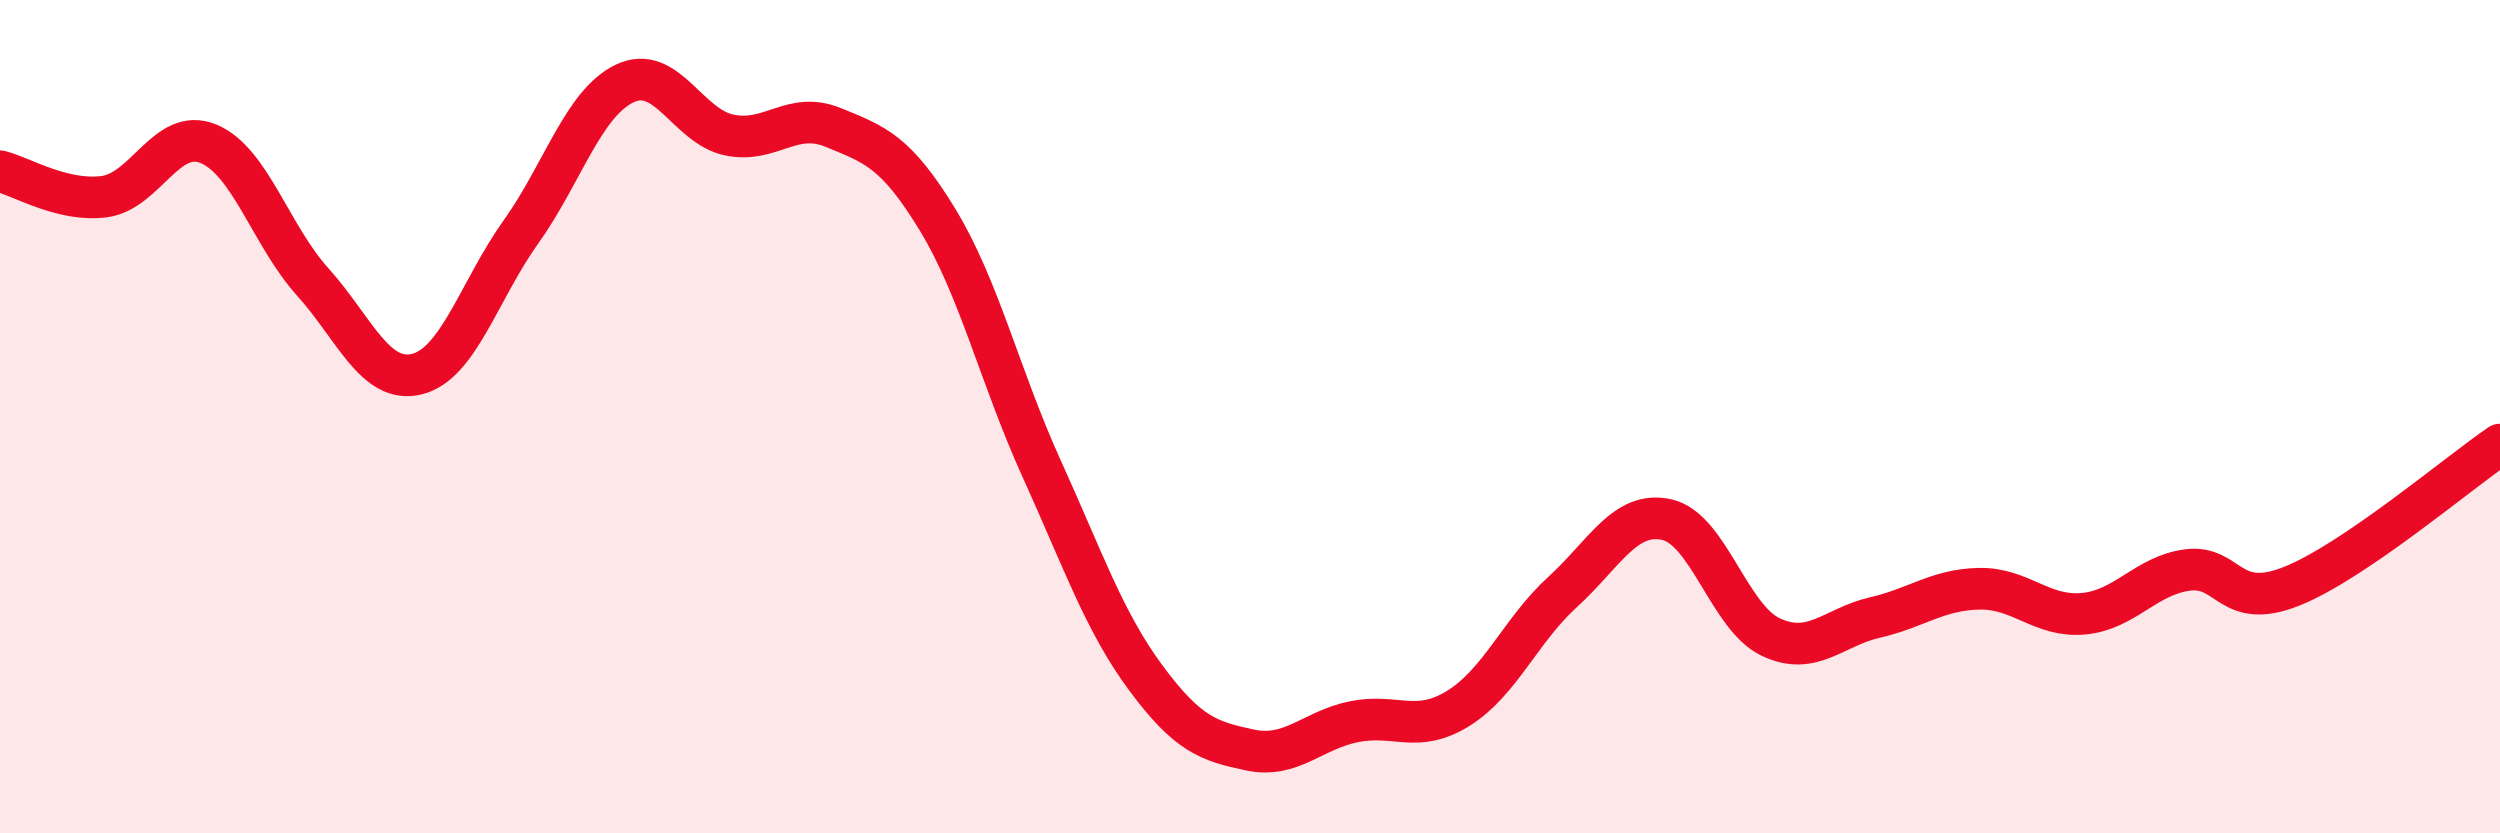 
    <svg width="60" height="20" viewBox="0 0 60 20" xmlns="http://www.w3.org/2000/svg">
      <path
        d="M 0,4.11 C 0.5,4.23 1.5,4.85 2.5,4.72 C 3.5,4.59 4,3.04 5,3.45 C 6,3.86 6.5,5.65 7.5,6.76 C 8.5,7.87 9,9.22 10,8.98 C 11,8.74 11.5,6.97 12.5,5.57 C 13.5,4.17 14,2.47 15,2 C 16,1.53 16.5,3.03 17.5,3.24 C 18.5,3.45 19,2.65 20,3.06 C 21,3.47 21.5,3.63 22.5,5.27 C 23.5,6.91 24,9.05 25,11.25 C 26,13.45 26.5,14.92 27.5,16.27 C 28.5,17.62 29,17.79 30,18 C 31,18.21 31.5,17.52 32.5,17.32 C 33.5,17.12 34,17.62 35,17 C 36,16.38 36.5,15.12 37.5,14.21 C 38.5,13.3 39,12.25 40,12.47 C 41,12.69 41.5,14.82 42.5,15.29 C 43.5,15.76 44,15.05 45,14.82 C 46,14.59 46.5,14.15 47.5,14.13 C 48.5,14.11 49,14.82 50,14.73 C 51,14.64 51.5,13.81 52.5,13.68 C 53.5,13.55 53.5,14.67 55,14.07 C 56.5,13.47 59,11.35 60,10.67L60 20L0 20Z"
        fill="#EB0A25"
        opacity="0.1"
        stroke-linecap="round"
        stroke-linejoin="round"
      />
      <path
        d="M 0,4.11 C 0.5,4.23 1.5,4.85 2.5,4.72 C 3.5,4.59 4,3.04 5,3.45 C 6,3.86 6.5,5.65 7.5,6.76 C 8.5,7.87 9,9.22 10,8.98 C 11,8.74 11.5,6.97 12.5,5.57 C 13.5,4.17 14,2.47 15,2 C 16,1.53 16.5,3.03 17.5,3.24 C 18.5,3.45 19,2.65 20,3.06 C 21,3.47 21.5,3.63 22.5,5.27 C 23.5,6.91 24,9.05 25,11.25 C 26,13.45 26.5,14.92 27.5,16.27 C 28.5,17.62 29,17.79 30,18 C 31,18.21 31.5,17.52 32.5,17.32 C 33.5,17.12 34,17.62 35,17 C 36,16.38 36.5,15.12 37.5,14.21 C 38.5,13.3 39,12.25 40,12.47 C 41,12.69 41.5,14.82 42.5,15.29 C 43.5,15.76 44,15.05 45,14.82 C 46,14.59 46.5,14.15 47.5,14.13 C 48.5,14.11 49,14.82 50,14.73 C 51,14.64 51.5,13.81 52.5,13.68 C 53.5,13.55 53.5,14.67 55,14.07 C 56.5,13.47 59,11.35 60,10.67"
        stroke="#EB0A25"
        stroke-width="1"
        fill="none"
        stroke-linecap="round"
        stroke-linejoin="round"
      />
    </svg>
  